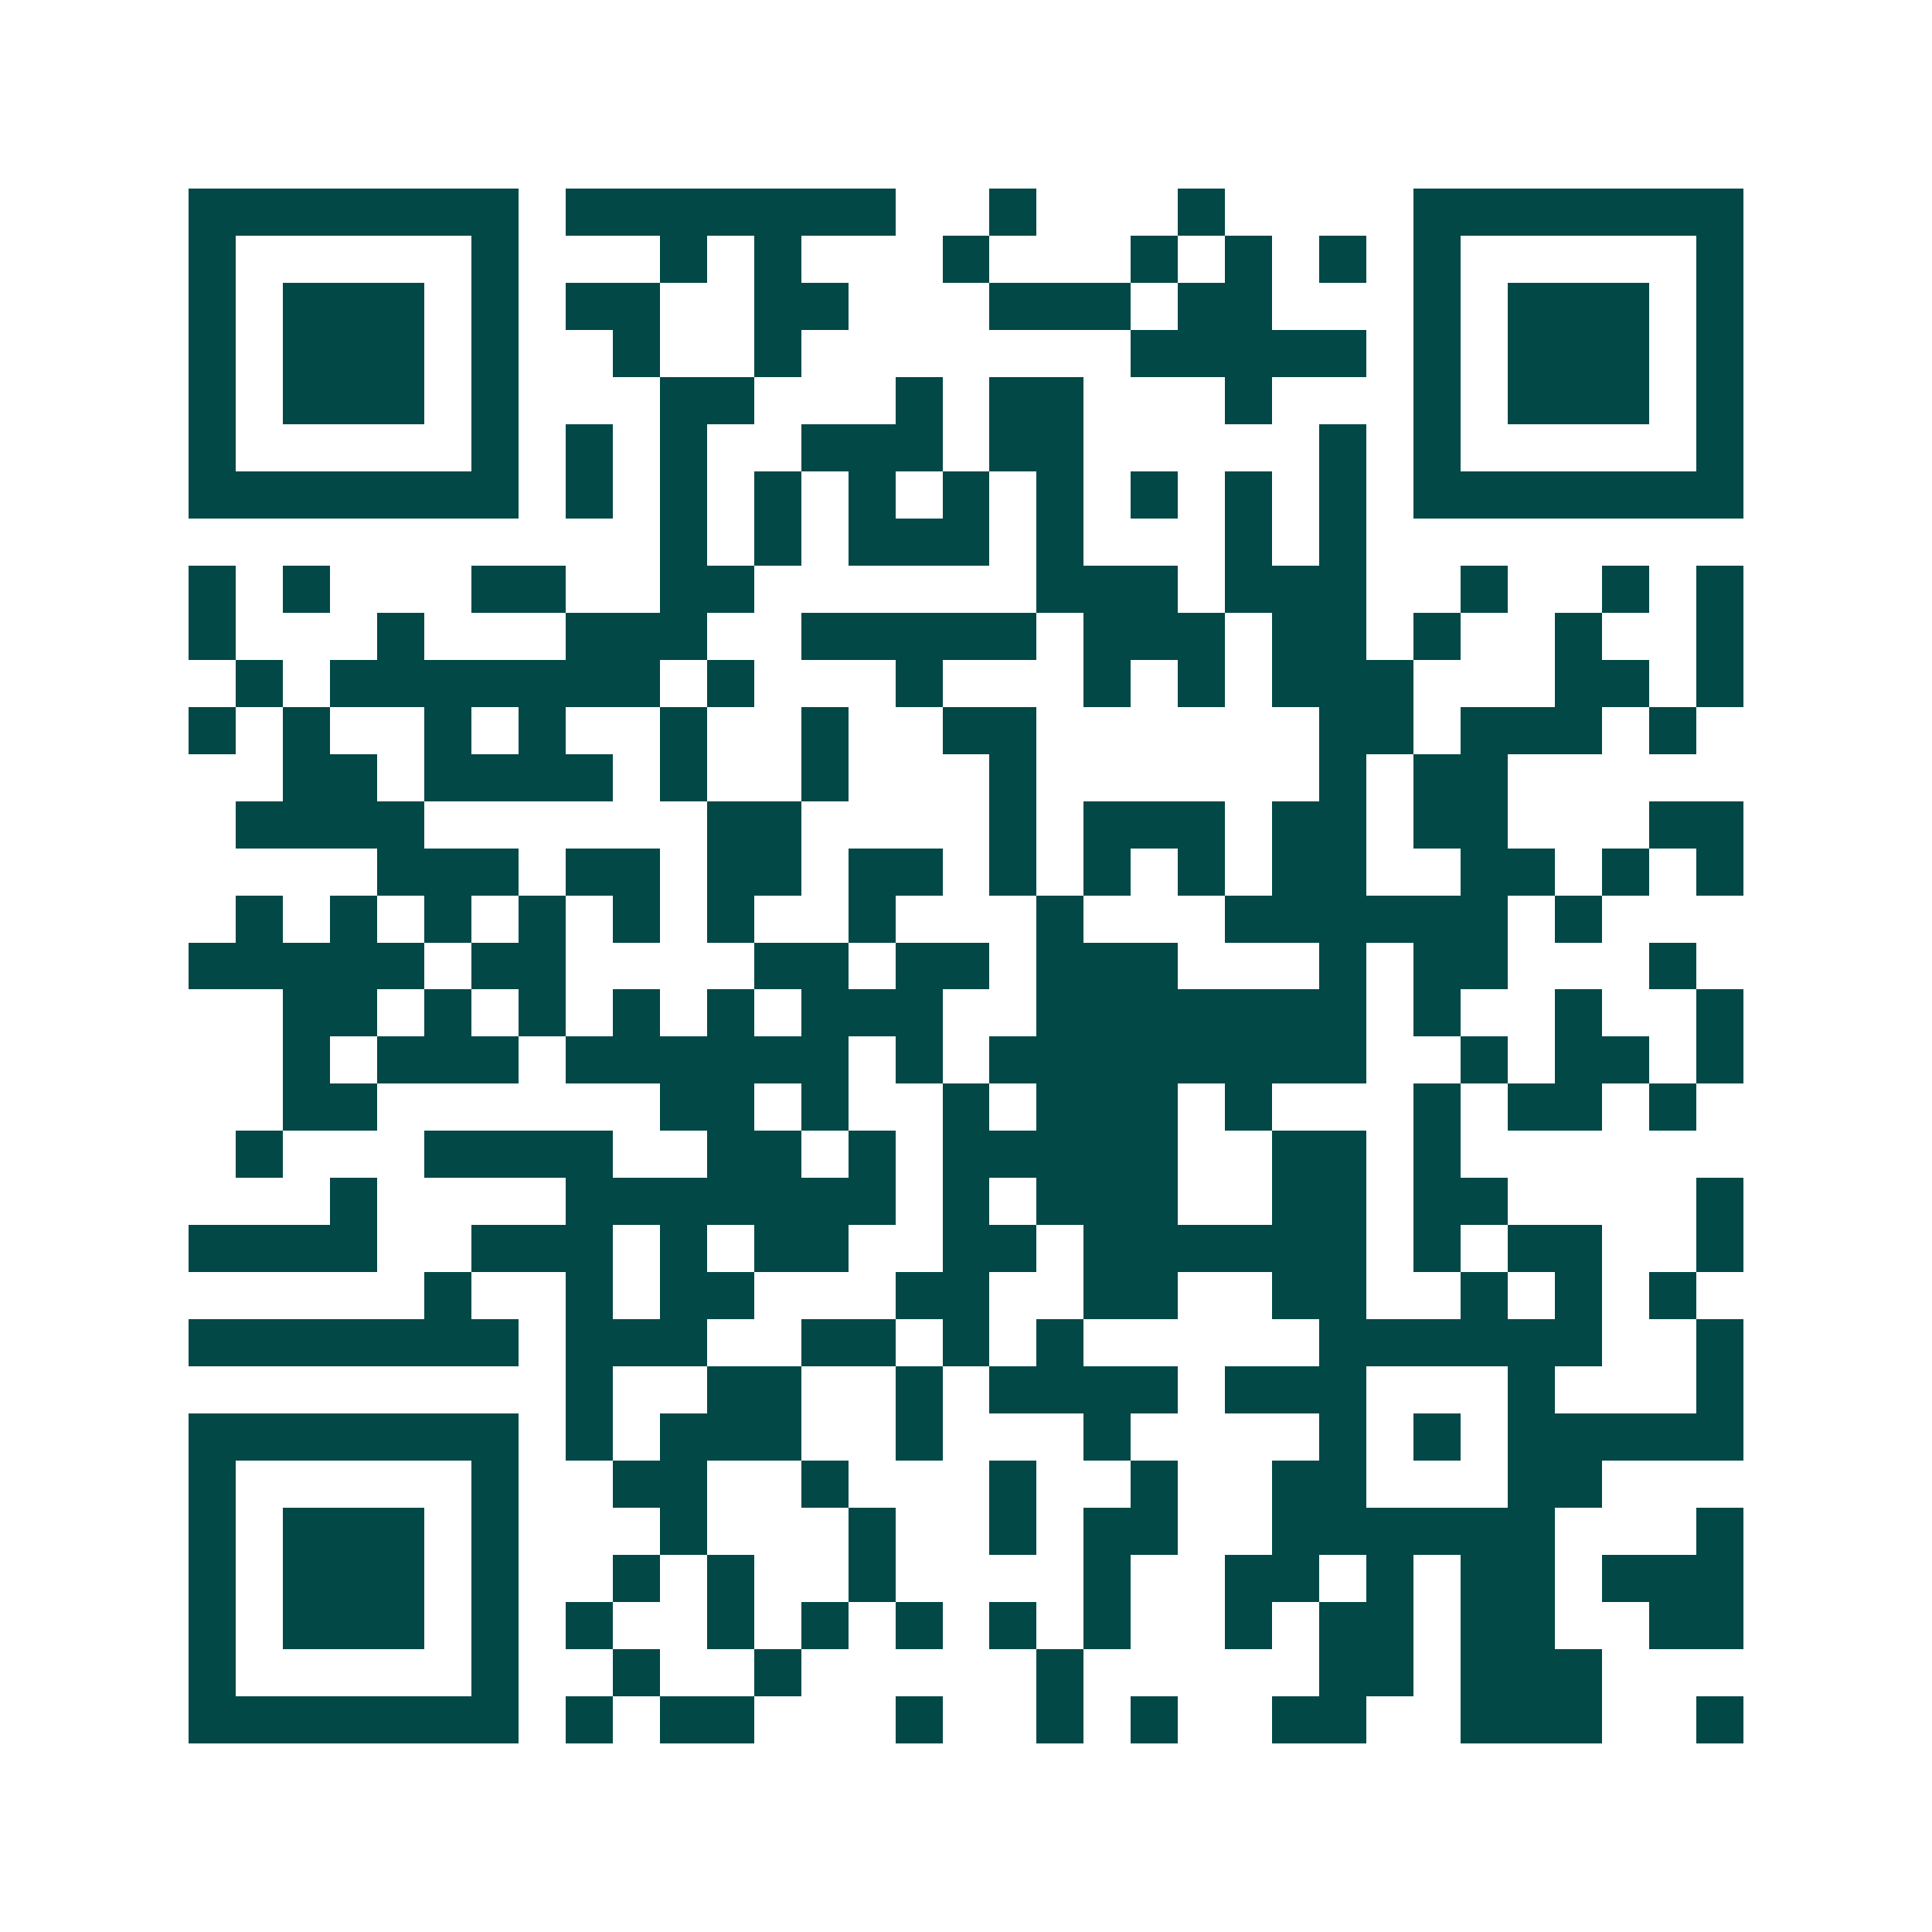 <svg xmlns="http://www.w3.org/2000/svg" width="200" height="200" viewBox="0 0 41 41" shape-rendering="crispEdges"><path fill="#ffffff" d="M0 0h41v41H0z"/><path stroke="#014847" d="M4 4.5h7m1 0h7m2 0h1m3 0h1m4 0h7M4 5.5h1m5 0h1m3 0h1m1 0h1m3 0h1m3 0h1m1 0h1m1 0h1m1 0h1m5 0h1M4 6.5h1m1 0h3m1 0h1m1 0h2m2 0h2m3 0h3m1 0h2m3 0h1m1 0h3m1 0h1M4 7.5h1m1 0h3m1 0h1m2 0h1m2 0h1m7 0h5m1 0h1m1 0h3m1 0h1M4 8.5h1m1 0h3m1 0h1m3 0h2m3 0h1m1 0h2m3 0h1m3 0h1m1 0h3m1 0h1M4 9.5h1m5 0h1m1 0h1m1 0h1m2 0h3m1 0h2m5 0h1m1 0h1m5 0h1M4 10.5h7m1 0h1m1 0h1m1 0h1m1 0h1m1 0h1m1 0h1m1 0h1m1 0h1m1 0h1m1 0h7M14 11.5h1m1 0h1m1 0h3m1 0h1m3 0h1m1 0h1M4 12.5h1m1 0h1m3 0h2m2 0h2m6 0h3m1 0h3m2 0h1m2 0h1m1 0h1M4 13.5h1m3 0h1m3 0h3m2 0h5m1 0h3m1 0h2m1 0h1m2 0h1m2 0h1M5 14.5h1m1 0h7m1 0h1m3 0h1m3 0h1m1 0h1m1 0h3m3 0h2m1 0h1M4 15.5h1m1 0h1m2 0h1m1 0h1m2 0h1m2 0h1m2 0h2m6 0h2m1 0h3m1 0h1M6 16.5h2m1 0h4m1 0h1m2 0h1m3 0h1m6 0h1m1 0h2M5 17.5h4m6 0h2m4 0h1m1 0h3m1 0h2m1 0h2m3 0h2M8 18.5h3m1 0h2m1 0h2m1 0h2m1 0h1m1 0h1m1 0h1m1 0h2m2 0h2m1 0h1m1 0h1M5 19.5h1m1 0h1m1 0h1m1 0h1m1 0h1m1 0h1m2 0h1m3 0h1m3 0h6m1 0h1M4 20.5h5m1 0h2m4 0h2m1 0h2m1 0h3m3 0h1m1 0h2m3 0h1M6 21.5h2m1 0h1m1 0h1m1 0h1m1 0h1m1 0h3m2 0h7m1 0h1m2 0h1m2 0h1M6 22.5h1m1 0h3m1 0h6m1 0h1m1 0h8m2 0h1m1 0h2m1 0h1M6 23.5h2m6 0h2m1 0h1m2 0h1m1 0h3m1 0h1m3 0h1m1 0h2m1 0h1M5 24.5h1m3 0h4m2 0h2m1 0h1m1 0h5m2 0h2m1 0h1M7 25.5h1m4 0h7m1 0h1m1 0h3m2 0h2m1 0h2m4 0h1M4 26.5h4m2 0h3m1 0h1m1 0h2m2 0h2m1 0h6m1 0h1m1 0h2m2 0h1M9 27.5h1m2 0h1m1 0h2m3 0h2m2 0h2m2 0h2m2 0h1m1 0h1m1 0h1M4 28.5h7m1 0h3m2 0h2m1 0h1m1 0h1m5 0h6m2 0h1M12 29.5h1m2 0h2m2 0h1m1 0h4m1 0h3m3 0h1m3 0h1M4 30.5h7m1 0h1m1 0h3m2 0h1m3 0h1m4 0h1m1 0h1m1 0h5M4 31.5h1m5 0h1m2 0h2m2 0h1m3 0h1m2 0h1m2 0h2m3 0h2M4 32.5h1m1 0h3m1 0h1m3 0h1m3 0h1m2 0h1m1 0h2m2 0h6m3 0h1M4 33.5h1m1 0h3m1 0h1m2 0h1m1 0h1m2 0h1m4 0h1m2 0h2m1 0h1m1 0h2m1 0h3M4 34.5h1m1 0h3m1 0h1m1 0h1m2 0h1m1 0h1m1 0h1m1 0h1m1 0h1m2 0h1m1 0h2m1 0h2m2 0h2M4 35.5h1m5 0h1m2 0h1m2 0h1m5 0h1m5 0h2m1 0h3M4 36.5h7m1 0h1m1 0h2m3 0h1m2 0h1m1 0h1m2 0h2m2 0h3m2 0h1"/></svg>
